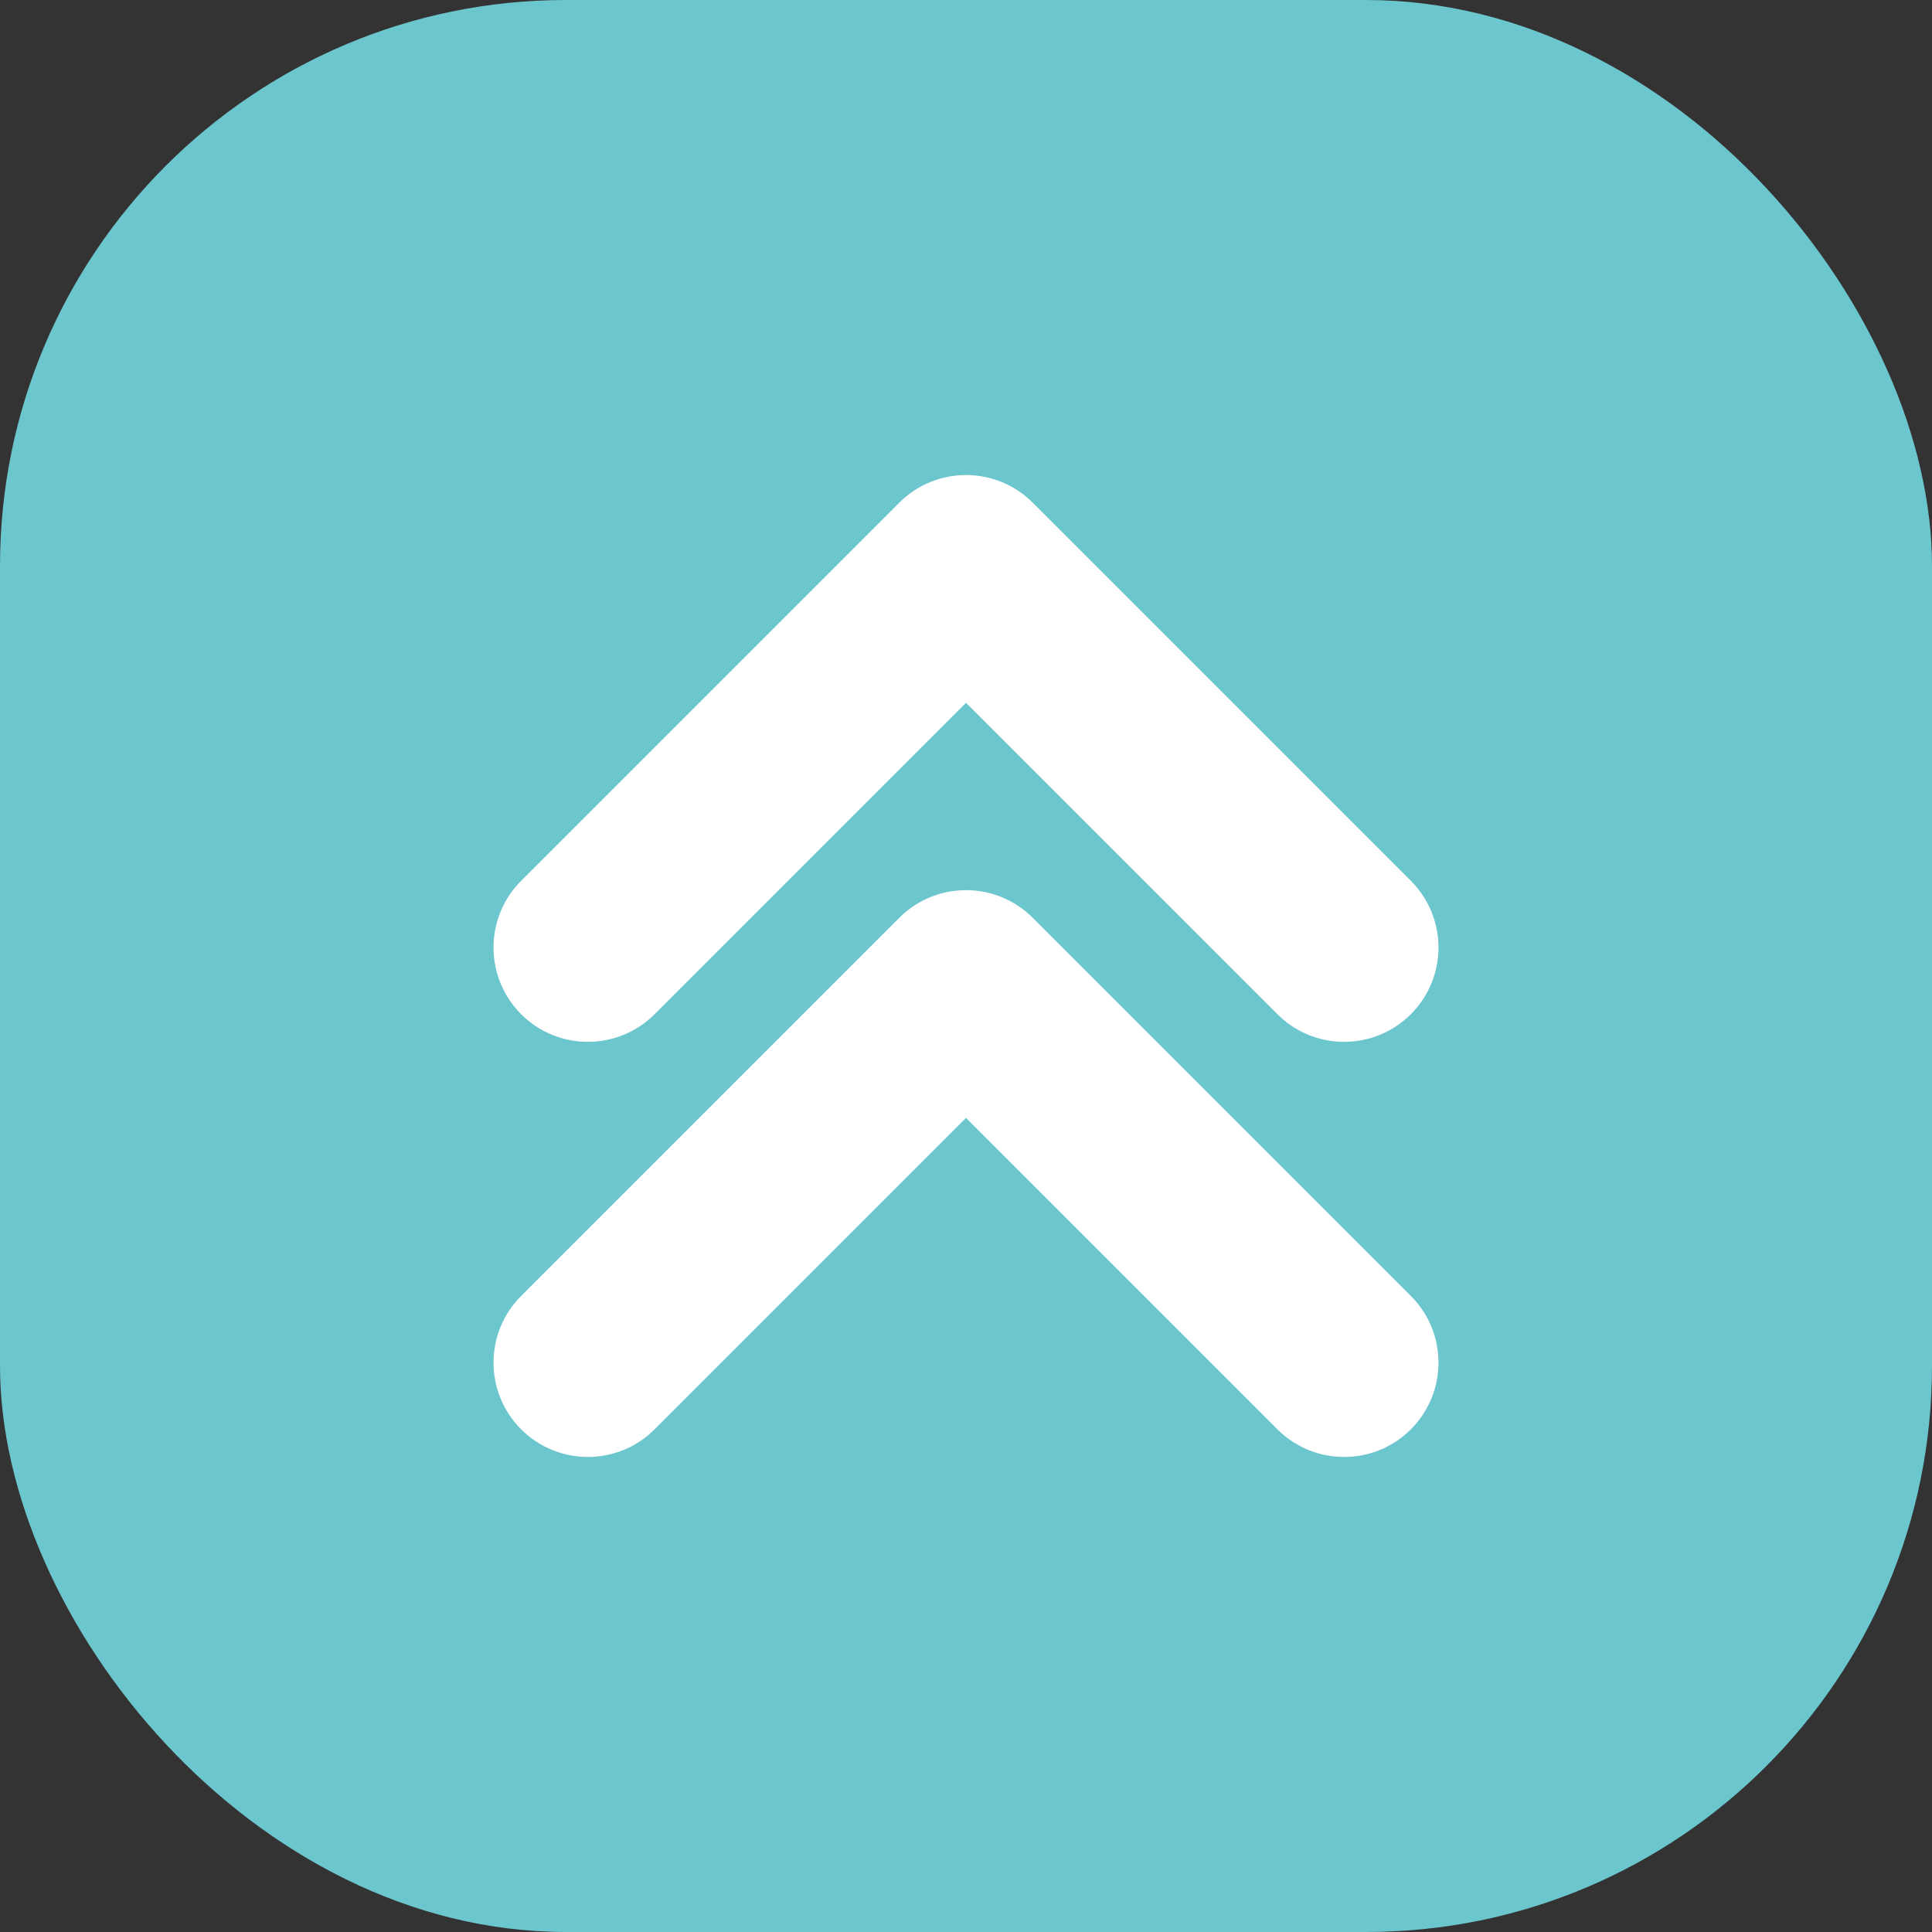 <?xml version="1.0" encoding="UTF-8"?>
<svg id="_레이어_2" data-name="레이어_2" xmlns="http://www.w3.org/2000/svg" viewBox="0 0 512 512">
  <rect x="0" y="0" width="512" height="512" fill="#333333" stroke="none"/>
  <defs>
    <style>
      .cls-1 {
        fill: #fff;
      }

      .cls-2 {
        fill: #6cc6ce;
      }
    </style>
  </defs>
  <g id="Layer_2">
    <g id="Icon">
      <g id="_133">
        <rect id="Background" class="cls-2" width="512" height="512" rx="150" ry="150"/>
        <g>
          <path class="cls-1" d="M173.47,268.78l82.53-82.53,82.53,82.53c9.76,9.76,25.59,9.76,35.36,0,9.76-9.76,9.76-25.59,0-35.36l-100.21-100.21c-9.76-9.76-25.59-9.76-35.36,0l-100.21,100.21c-9.76,9.76-9.76,25.59,0,35.36,9.76,9.76,25.59,9.76,35.36,0h0Z"/>
          <path class="cls-1" d="M138.11,343.43l100.21-100.21c9.76-9.76,25.59-9.76,35.36,0l100.21,100.21c9.76,9.76,9.76,25.59,0,35.36-9.76,9.76-25.59,9.76-35.36,0l-82.53-82.53-82.53,82.53c-9.76,9.76-25.59,9.76-35.36,0-9.76-9.76-9.76-25.59,0-35.36h0Z"/>
        </g>
      </g>
    </g>
  </g>
</svg>